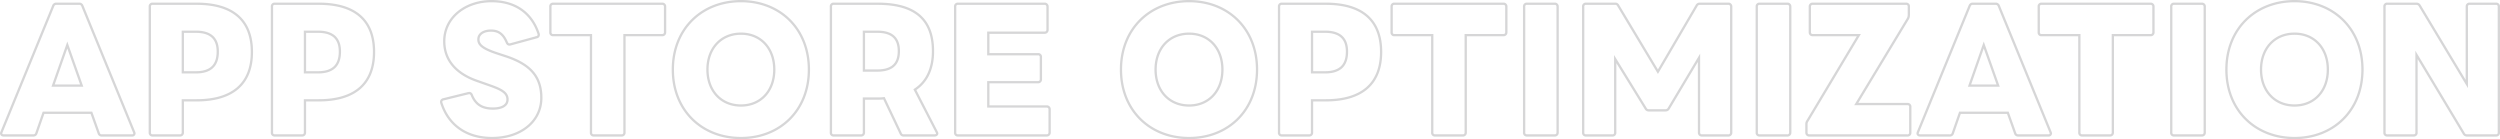 <svg xmlns="http://www.w3.org/2000/svg" width="1081.722" height="60.22"><path id="パス_14344" data-name="パス 14344" d="M2.17,2.94H14.91a1.3,1.3,0,0,0,1.4-.98l3.08-8.82H40.11l3.15,8.82a1.3,1.3,0,0,0,1.4.98H57.68a.925.925,0,0,0,1.05-.91,1.781,1.781,0,0,0-.14-.49L36.19-53.13a1.369,1.369,0,0,0-1.4-.91h-9.8a1.369,1.369,0,0,0-1.4.91L1.19,1.54C.84,2.31,1.26,2.94,2.17,2.94ZM23.52-18.62l6.16-17.57,6.23,17.57ZM66.57,2.94H78.4a1.176,1.176,0,0,0,1.26-1.26V-12.25h5.95c15.75,0,23.94-7.28,23.94-20.93,0-13.72-8.19-20.86-23.94-20.86H66.57a1.124,1.124,0,0,0-1.19,1.26V1.68A1.124,1.124,0,0,0,66.57,2.94Zm18.69-27.3h-5.6V-41.93h5.6c5.88,0,9.52,2.38,9.52,8.61C94.78-26.81,91.14-24.36,85.26-24.36Zm34.16,27.3h11.83a1.176,1.176,0,0,0,1.26-1.26V-12.25h5.95c15.75,0,23.94-7.28,23.94-20.93,0-13.72-8.19-20.86-23.94-20.86H119.42a1.124,1.124,0,0,0-1.19,1.26V1.68A1.124,1.124,0,0,0,119.42,2.94Zm18.69-27.3h-5.6V-41.93h5.6c5.88,0,9.52,2.38,9.52,8.61C147.63-26.81,143.99-24.36,138.11-24.36ZM213.43,4.06c12.6,0,21.35-7.28,21.35-17.36,0-9.38-4.97-14.49-15.05-17.92l-4.27-1.4c-5.81-1.96-7.91-3.57-7.91-5.95,0-2.45,2.31-3.85,5.46-3.85,2.87,0,5.18,1.12,6.86,5.18.28.56.56.84,1.12.84a1.367,1.367,0,0,0,.49-.07l11.27-3.08a1.052,1.052,0,0,0,.91-1.05,1.191,1.191,0,0,0-.07-.49c-3.22-9.66-10.85-14.07-20.37-14.07-11.34,0-20.44,7.14-20.44,17.36,0,8.47,5.53,14.14,14.21,17.15l5.95,2.1c4.69,1.68,7.21,3.08,7.21,5.95,0,2.66-2.59,3.92-6.3,3.92-4.62,0-7.49-1.75-9.17-5.88a1.173,1.173,0,0,0-1.12-.84c-.14,0-.28.07-.42.07l-10.78,2.66a1.106,1.106,0,0,0-.91,1.05,1.366,1.366,0,0,0,.07.49C194.67-1.33,202.65,4.06,213.43,4.06Zm44.03-1.12H269.5a1.176,1.176,0,0,0,1.26-1.26V-40.46h16.31a1.159,1.159,0,0,0,1.26-1.19V-52.78a1.176,1.176,0,0,0-1.26-1.26H239.89a1.124,1.124,0,0,0-1.19,1.26v11.13a1.1,1.1,0,0,0,1.19,1.19h16.38V1.68A1.124,1.124,0,0,0,257.46,2.94Zm63.7,1.12c16.94,0,29.4-11.97,29.4-29.61s-12.46-29.61-29.4-29.61-29.47,11.97-29.47,29.61S304.22,4.06,321.16,4.06ZM306.67-25.55c0-9.17,5.88-15.54,14.49-15.54s14.42,6.37,14.42,15.54-5.81,15.54-14.42,15.54S306.67-16.38,306.67-25.55Zm54.6,28.49H373.1a1.176,1.176,0,0,0,1.26-1.26v-14.7h5.95a17.391,17.391,0,0,0,2.73-.14l7.21,15.19a1.317,1.317,0,0,0,1.4.91h13.3c.63,0,1.12-.35,1.12-.84a1.129,1.129,0,0,0-.21-.63l-9.45-18.34c5.32-3.5,7.84-9.24,7.84-16.66,0-13.44-7.42-20.51-23.94-20.51H361.27a1.124,1.124,0,0,0-1.19,1.26V1.68A1.124,1.124,0,0,0,361.27,2.94ZM380.1-25.13h-5.74v-16.8h5.74c5.95,0,9.38,2.38,9.38,8.4S386.05-25.13,380.1-25.13ZM415.03,2.94h38.43a1.213,1.213,0,0,0,1.26-1.26V-8.33a1.213,1.213,0,0,0-1.26-1.26H428.19v-10.5h21.49a1.176,1.176,0,0,0,1.26-1.26v-9.66a1.124,1.124,0,0,0-1.26-1.19H428.19v-9.31h24.36a1.213,1.213,0,0,0,1.26-1.26V-52.78a1.213,1.213,0,0,0-1.26-1.26H415.03a1.124,1.124,0,0,0-1.19,1.26V1.68A1.124,1.124,0,0,0,415.03,2.94ZM515.06,4.06c16.94,0,29.4-11.97,29.4-29.61S532-55.16,515.06-55.16s-29.47,11.97-29.47,29.61S498.12,4.06,515.06,4.06ZM500.57-25.55c0-9.17,5.88-15.54,14.49-15.54s14.42,6.37,14.42,15.54-5.81,15.54-14.42,15.54S500.57-16.38,500.57-25.55Zm54.6,28.49H567a1.176,1.176,0,0,0,1.26-1.26V-12.25h5.95c15.75,0,23.94-7.28,23.94-20.93,0-13.72-8.19-20.86-23.94-20.86H555.17a1.124,1.124,0,0,0-1.19,1.26V1.68A1.124,1.124,0,0,0,555.17,2.94Zm18.69-27.3h-5.6V-41.93h5.6c5.88,0,9.52,2.38,9.52,8.61C583.38-26.81,579.74-24.36,573.86-24.36Zm47.6,27.3H633.5a1.176,1.176,0,0,0,1.26-1.26V-40.46h16.31a1.159,1.159,0,0,0,1.26-1.19V-52.78a1.176,1.176,0,0,0-1.26-1.26H603.89a1.124,1.124,0,0,0-1.19,1.26v11.13a1.1,1.1,0,0,0,1.19,1.19h16.38V1.68A1.124,1.124,0,0,0,621.46,2.94Zm39.76,0h12.04a1.176,1.176,0,0,0,1.26-1.26V-52.78a1.176,1.176,0,0,0-1.26-1.26H661.22a1.124,1.124,0,0,0-1.19,1.26V1.68A1.124,1.124,0,0,0,661.22,2.94Zm25.55,0h11.48a1.124,1.124,0,0,0,1.19-1.26V-30.1L712.6-8.75a1.47,1.47,0,0,0,1.4.84h7.21a1.54,1.54,0,0,0,1.4-.84L735.7-30.66V1.68a1.176,1.176,0,0,0,1.26,1.26h11.41a1.176,1.176,0,0,0,1.26-1.26V-52.78a1.176,1.176,0,0,0-1.26-1.26H736.05a1.47,1.47,0,0,0-1.4.84L717.92-24.64,700.77-53.2a1.369,1.369,0,0,0-1.4-.84h-12.6a1.124,1.124,0,0,0-1.19,1.26V1.68A1.124,1.124,0,0,0,686.77,2.94Zm75.11,0h12.04a1.176,1.176,0,0,0,1.26-1.26V-52.78a1.176,1.176,0,0,0-1.26-1.26H761.88a1.124,1.124,0,0,0-1.19,1.26V1.68A1.124,1.124,0,0,0,761.88,2.94Zm21.56,0h42.42a1.143,1.143,0,0,0,1.26-1.26V-9.45a1.124,1.124,0,0,0-1.26-1.19H803.74l22.4-37.03a3.493,3.493,0,0,0,.35-1.47v-3.64a1.108,1.108,0,0,0-1.12-1.26H784.91a1.176,1.176,0,0,0-1.26,1.26v11.13a1.159,1.159,0,0,0,1.26,1.19h19.95L782.67-3.43a2.325,2.325,0,0,0-.49,1.47V1.68A1.176,1.176,0,0,0,783.44,2.94Zm47.95,0h12.74a1.3,1.3,0,0,0,1.4-.98l3.08-8.82h20.72l3.15,8.82a1.3,1.3,0,0,0,1.4.98H886.9a.925.925,0,0,0,1.05-.91,1.782,1.782,0,0,0-.14-.49l-22.4-54.67a1.369,1.369,0,0,0-1.4-.91h-9.8a1.369,1.369,0,0,0-1.4.91L830.41,1.54C830.06,2.31,830.48,2.94,831.39,2.94Zm21.35-21.56,6.16-17.57,6.23,17.57ZM901.46,2.94H913.5a1.176,1.176,0,0,0,1.26-1.26V-40.46h16.31a1.159,1.159,0,0,0,1.26-1.19V-52.78a1.176,1.176,0,0,0-1.26-1.26H883.89a1.124,1.124,0,0,0-1.19,1.26v11.13a1.1,1.1,0,0,0,1.19,1.19h16.38V1.68A1.124,1.124,0,0,0,901.46,2.94Zm39.76,0h12.04a1.176,1.176,0,0,0,1.26-1.26V-52.78a1.176,1.176,0,0,0-1.26-1.26H941.22a1.124,1.124,0,0,0-1.19,1.26V1.68A1.124,1.124,0,0,0,941.22,2.94Zm52.15,1.12c16.94,0,29.4-11.97,29.4-29.61s-12.46-29.61-29.4-29.61S963.9-43.19,963.9-25.55,976.43,4.06,993.37,4.06ZM978.88-25.55c0-9.17,5.88-15.54,14.49-15.54s14.42,6.37,14.42,15.54-5.81,15.54-14.42,15.54S978.88-16.38,978.88-25.55Zm54.6,28.49h11.48a1.124,1.124,0,0,0,1.19-1.26v-33.6L1066.59,2.1a1.5,1.5,0,0,0,1.47.84h12.53a1.124,1.124,0,0,0,1.19-1.26V-52.78a1.124,1.124,0,0,0-1.19-1.26h-11.41a1.143,1.143,0,0,0-1.26,1.26v33.46L1047.55-53.2a1.572,1.572,0,0,0-1.47-.84h-12.6a1.124,1.124,0,0,0-1.19,1.26V1.68A1.124,1.124,0,0,0,1033.48,2.94Z" transform="translate(-0.558 55.66)" fill="none" stroke="#1b1b1f" stroke-width="1" opacity="0.179"/></svg>